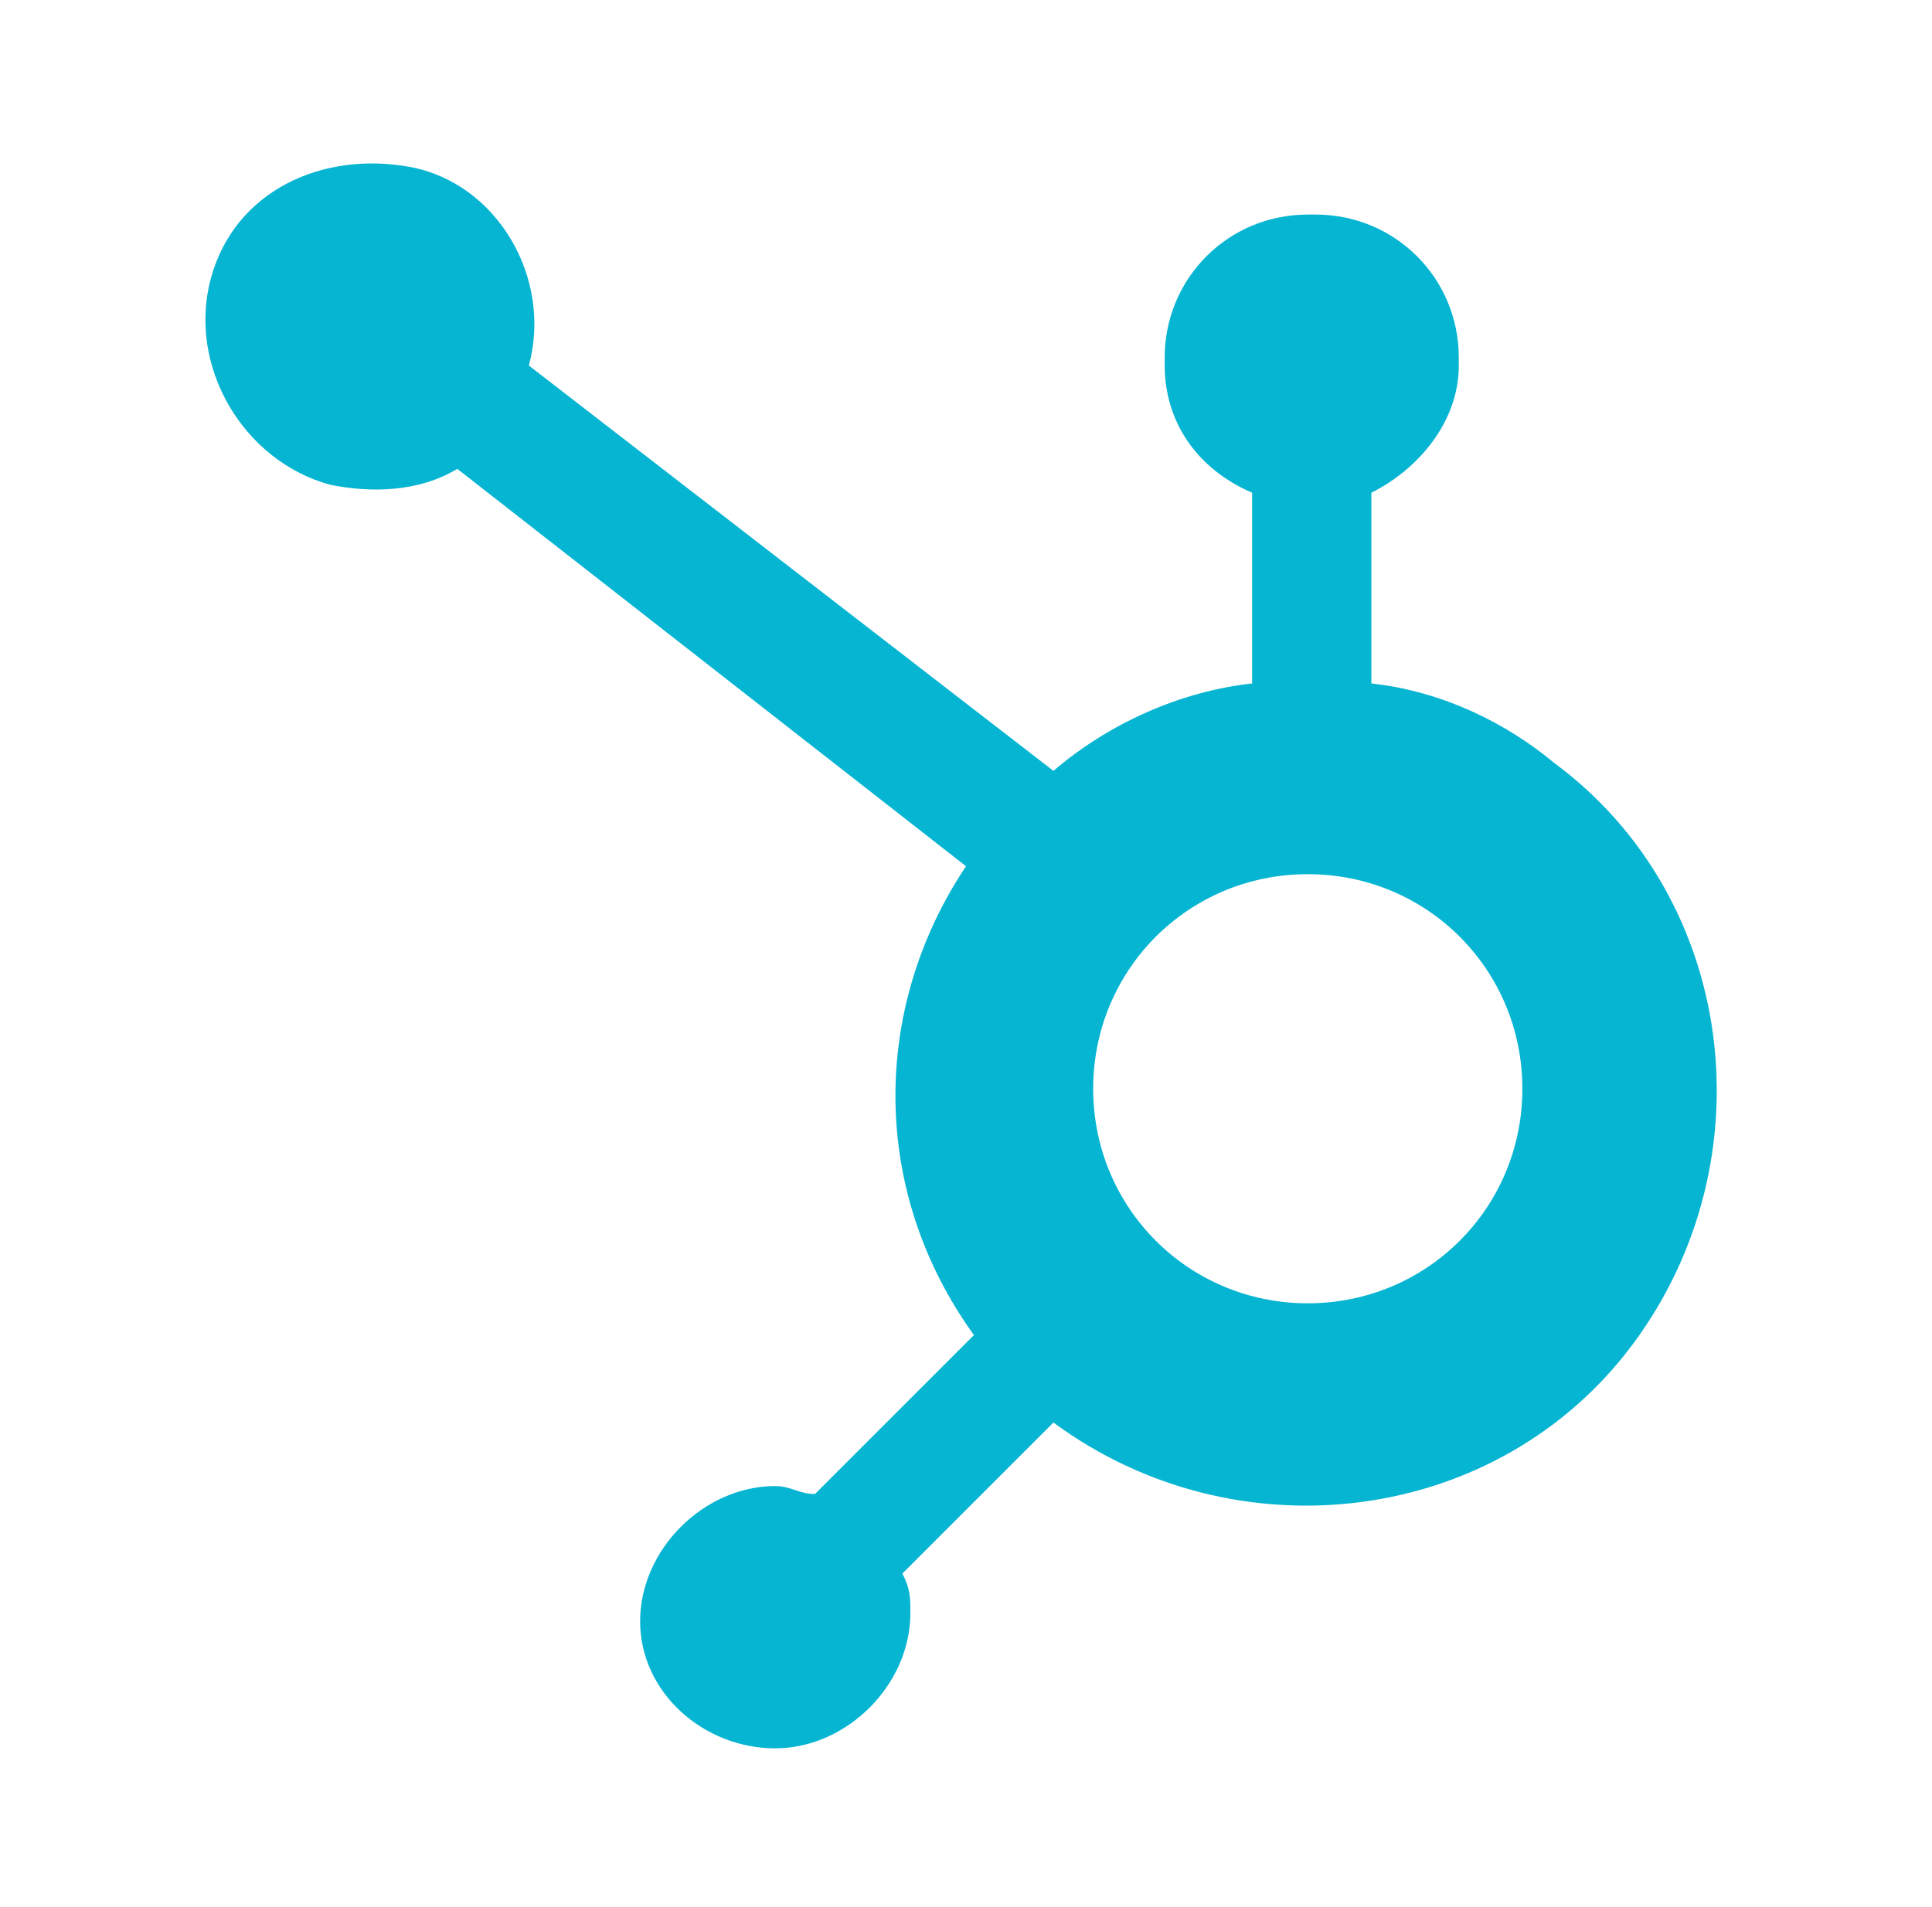 <svg width="79" height="78" viewBox="0 0 79 78" fill="none" xmlns="http://www.w3.org/2000/svg">
<path d="M56.075 27.95V20.15C58.025 19.175 59.65 17.225 59.65 14.95V14.625C59.65 11.375 57.05 8.775 53.8 8.775H53.475C50.225 8.775 47.625 11.375 47.625 14.625V14.95C47.625 17.225 48.925 19.175 51.2 20.15V27.95C48.275 28.275 45.35 29.575 43.075 31.525L21.625 14.95C22.6 11.375 20.325 7.475 16.75 6.825C13.175 6.175 9.6 7.8 8.625 11.375C7.65 14.95 9.925 18.85 13.5 19.825C15.125 20.15 17.075 20.15 18.7 19.175L39.5 35.425C35.6 41.275 35.6 48.75 39.825 54.6L33.325 61.1C32.675 61.1 32.35 60.775 31.7 60.775C28.775 60.775 26.175 63.375 26.175 66.3C26.175 69.225 28.775 71.5 31.7 71.5C34.625 71.5 37.225 68.9 37.225 65.975C37.225 65.325 37.225 65 36.9 64.35L43.075 58.175C50.55 63.7 61.275 62.4 66.8 54.925C72.325 47.45 71.025 36.725 63.55 31.2C61.6 29.575 59 28.275 56.075 27.95ZM53.475 53.3C48.6 53.3 44.7 49.4 44.7 44.525C44.7 39.65 48.6 35.75 53.475 35.75C58.35 35.75 62.25 39.65 62.25 44.525C62.25 49.4 58.35 53.3 53.475 53.3Z" fill="#05B5D2"/>
</svg>
